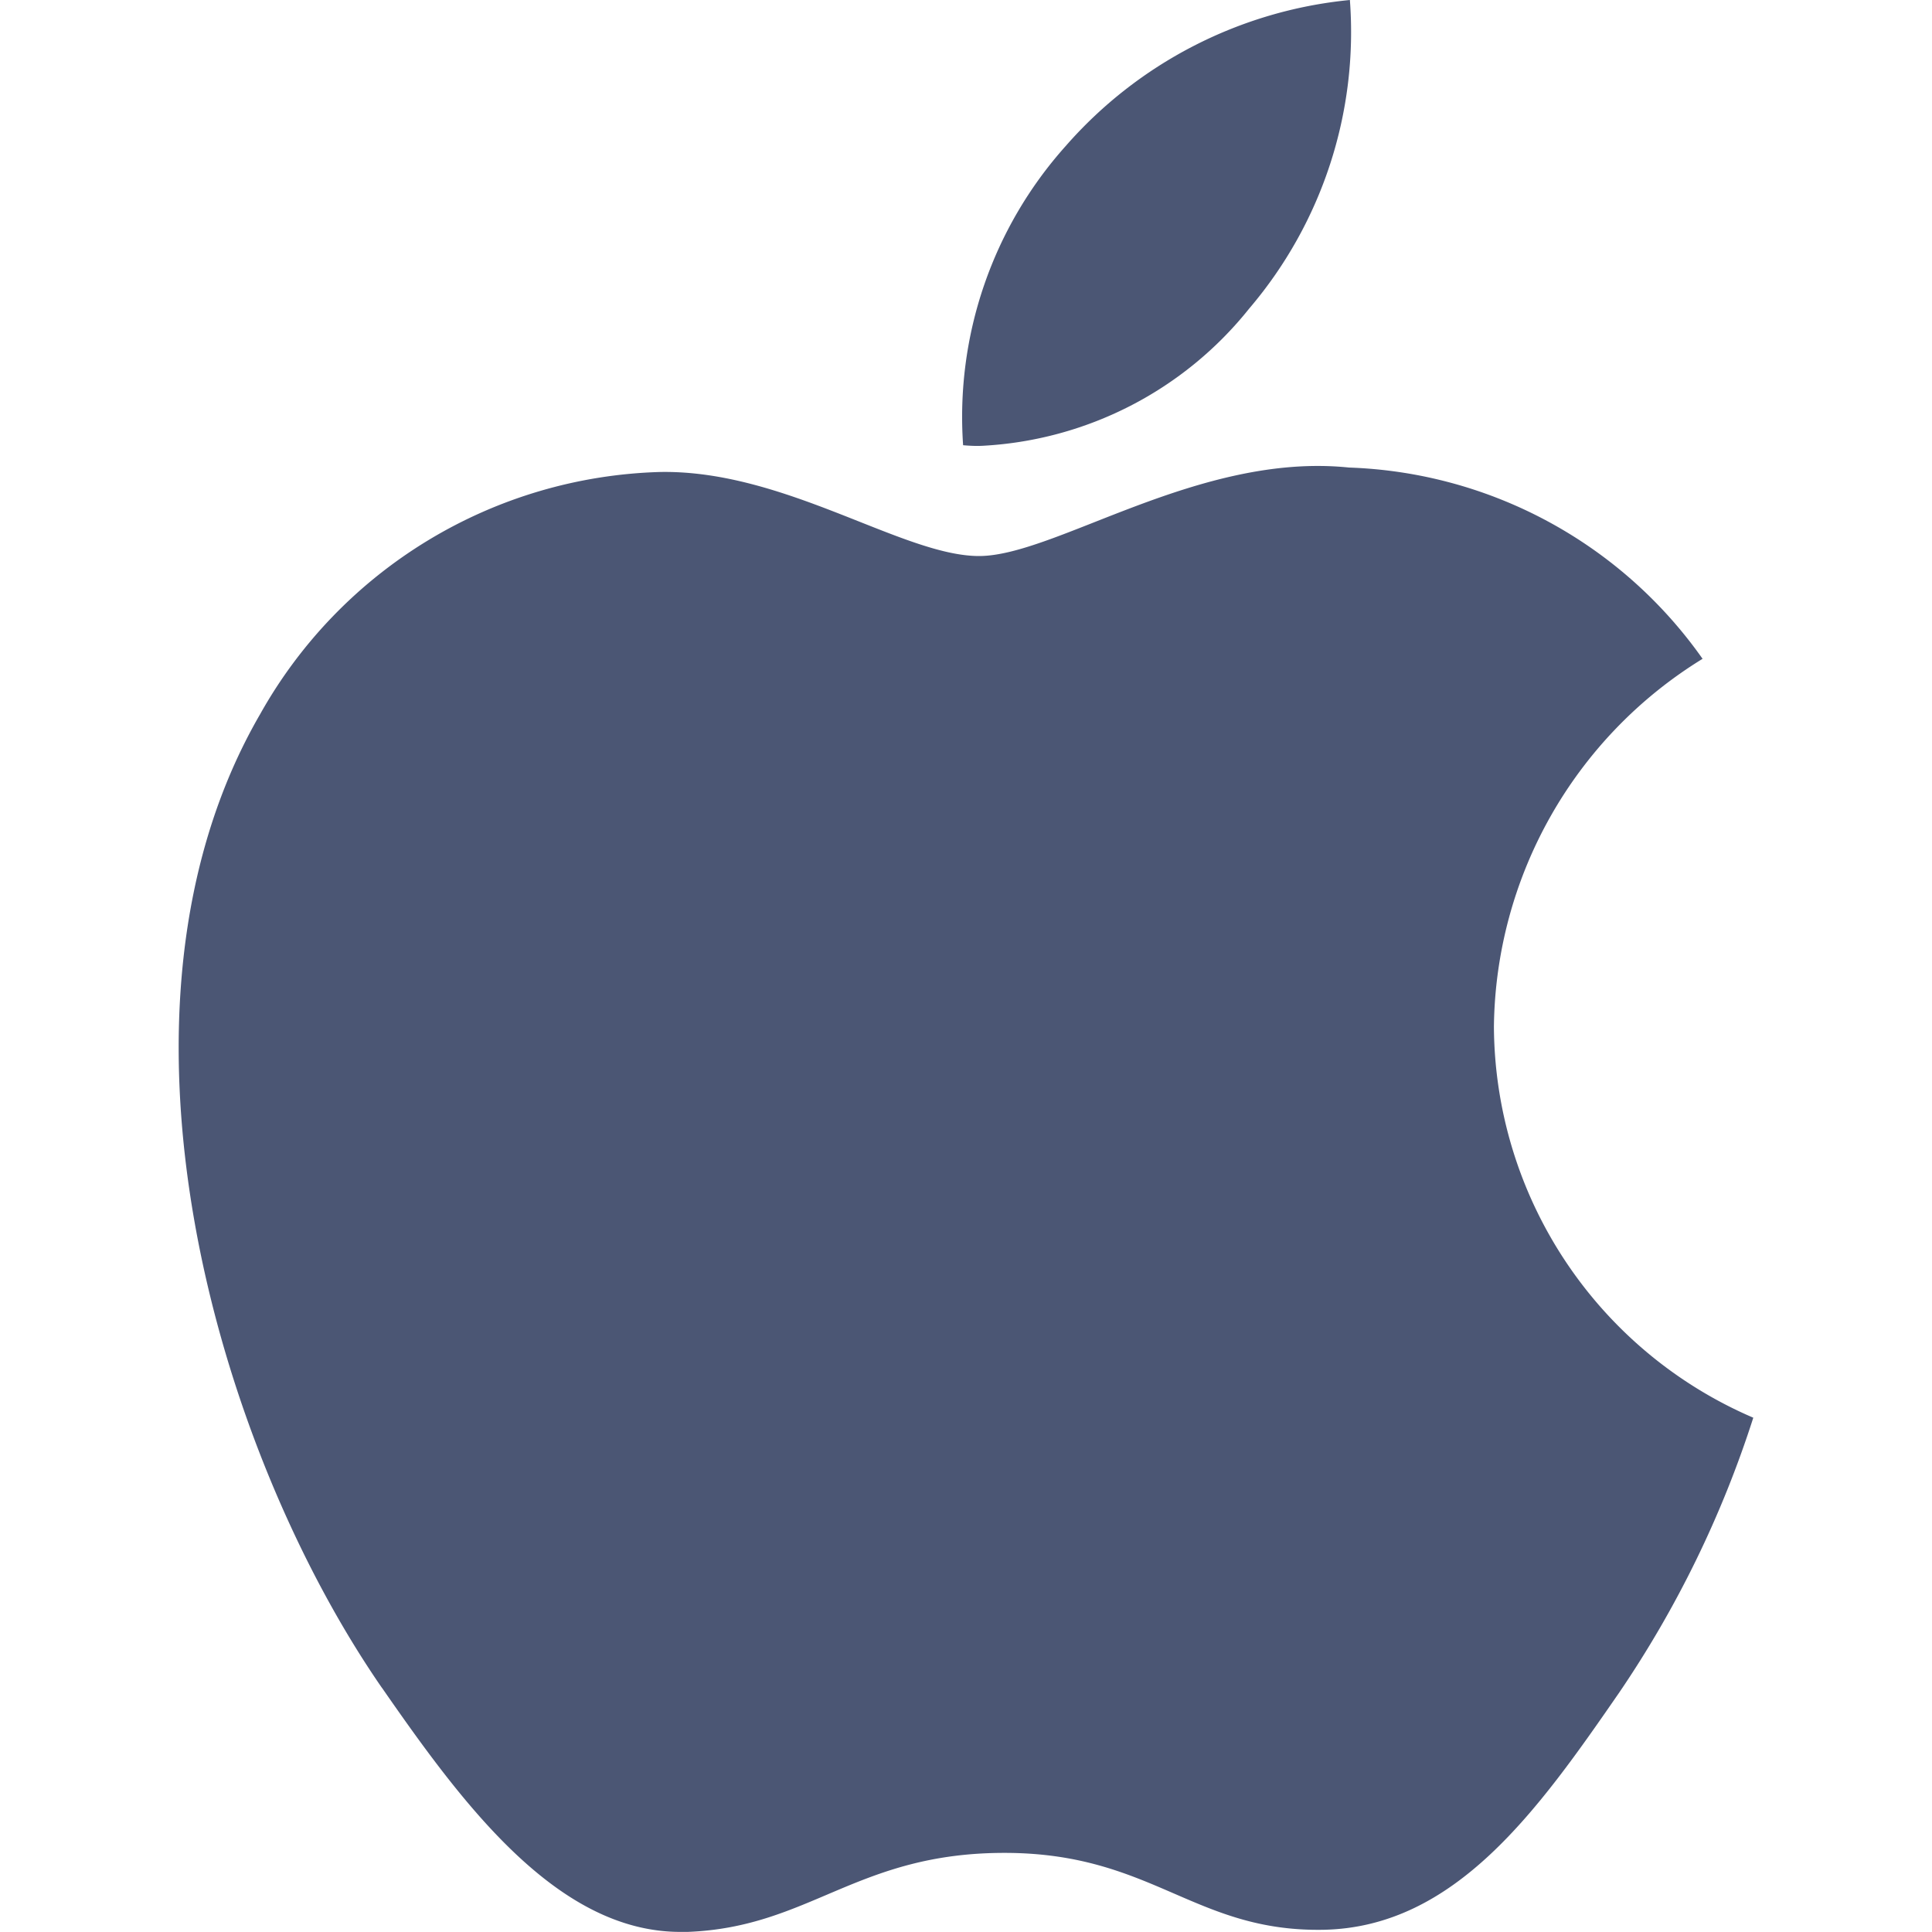 <svg width="20" height="20" fill="none" xmlns="http://www.w3.org/2000/svg">
  <path d="M3.954 17.473C2.234 14.986.92 10.451 2.693 7.393a4.904 4.904 0 0 1 4.139-2.507c1.293-.024 2.514.87 3.303.87.789 0 2.275-1.077 3.83-.916a4.67 4.67 0 0 1 3.66 1.98 4.528 4.528 0 0 0-2.16 3.809 4.43 4.43 0 0 0 2.685 4.047 11.044 11.044 0 0 1-1.387 2.844c-.841 1.218-1.697 2.43-3.062 2.457-1.34.024-1.771-.796-3.303-.796s-2.01.769-3.28.818h-.07c-1.284.003-2.266-1.334-3.094-2.527ZM9.97 4.608a4.204 4.204 0 0 1 1.06-3.094A4.484 4.484 0 0 1 13.974 0a4.412 4.412 0 0 1-1.043 3.195 3.79 3.79 0 0 1-2.763 1.42c-.063.003-.13 0-.197-.006Z" fill="#4B5674"/>
</svg>

